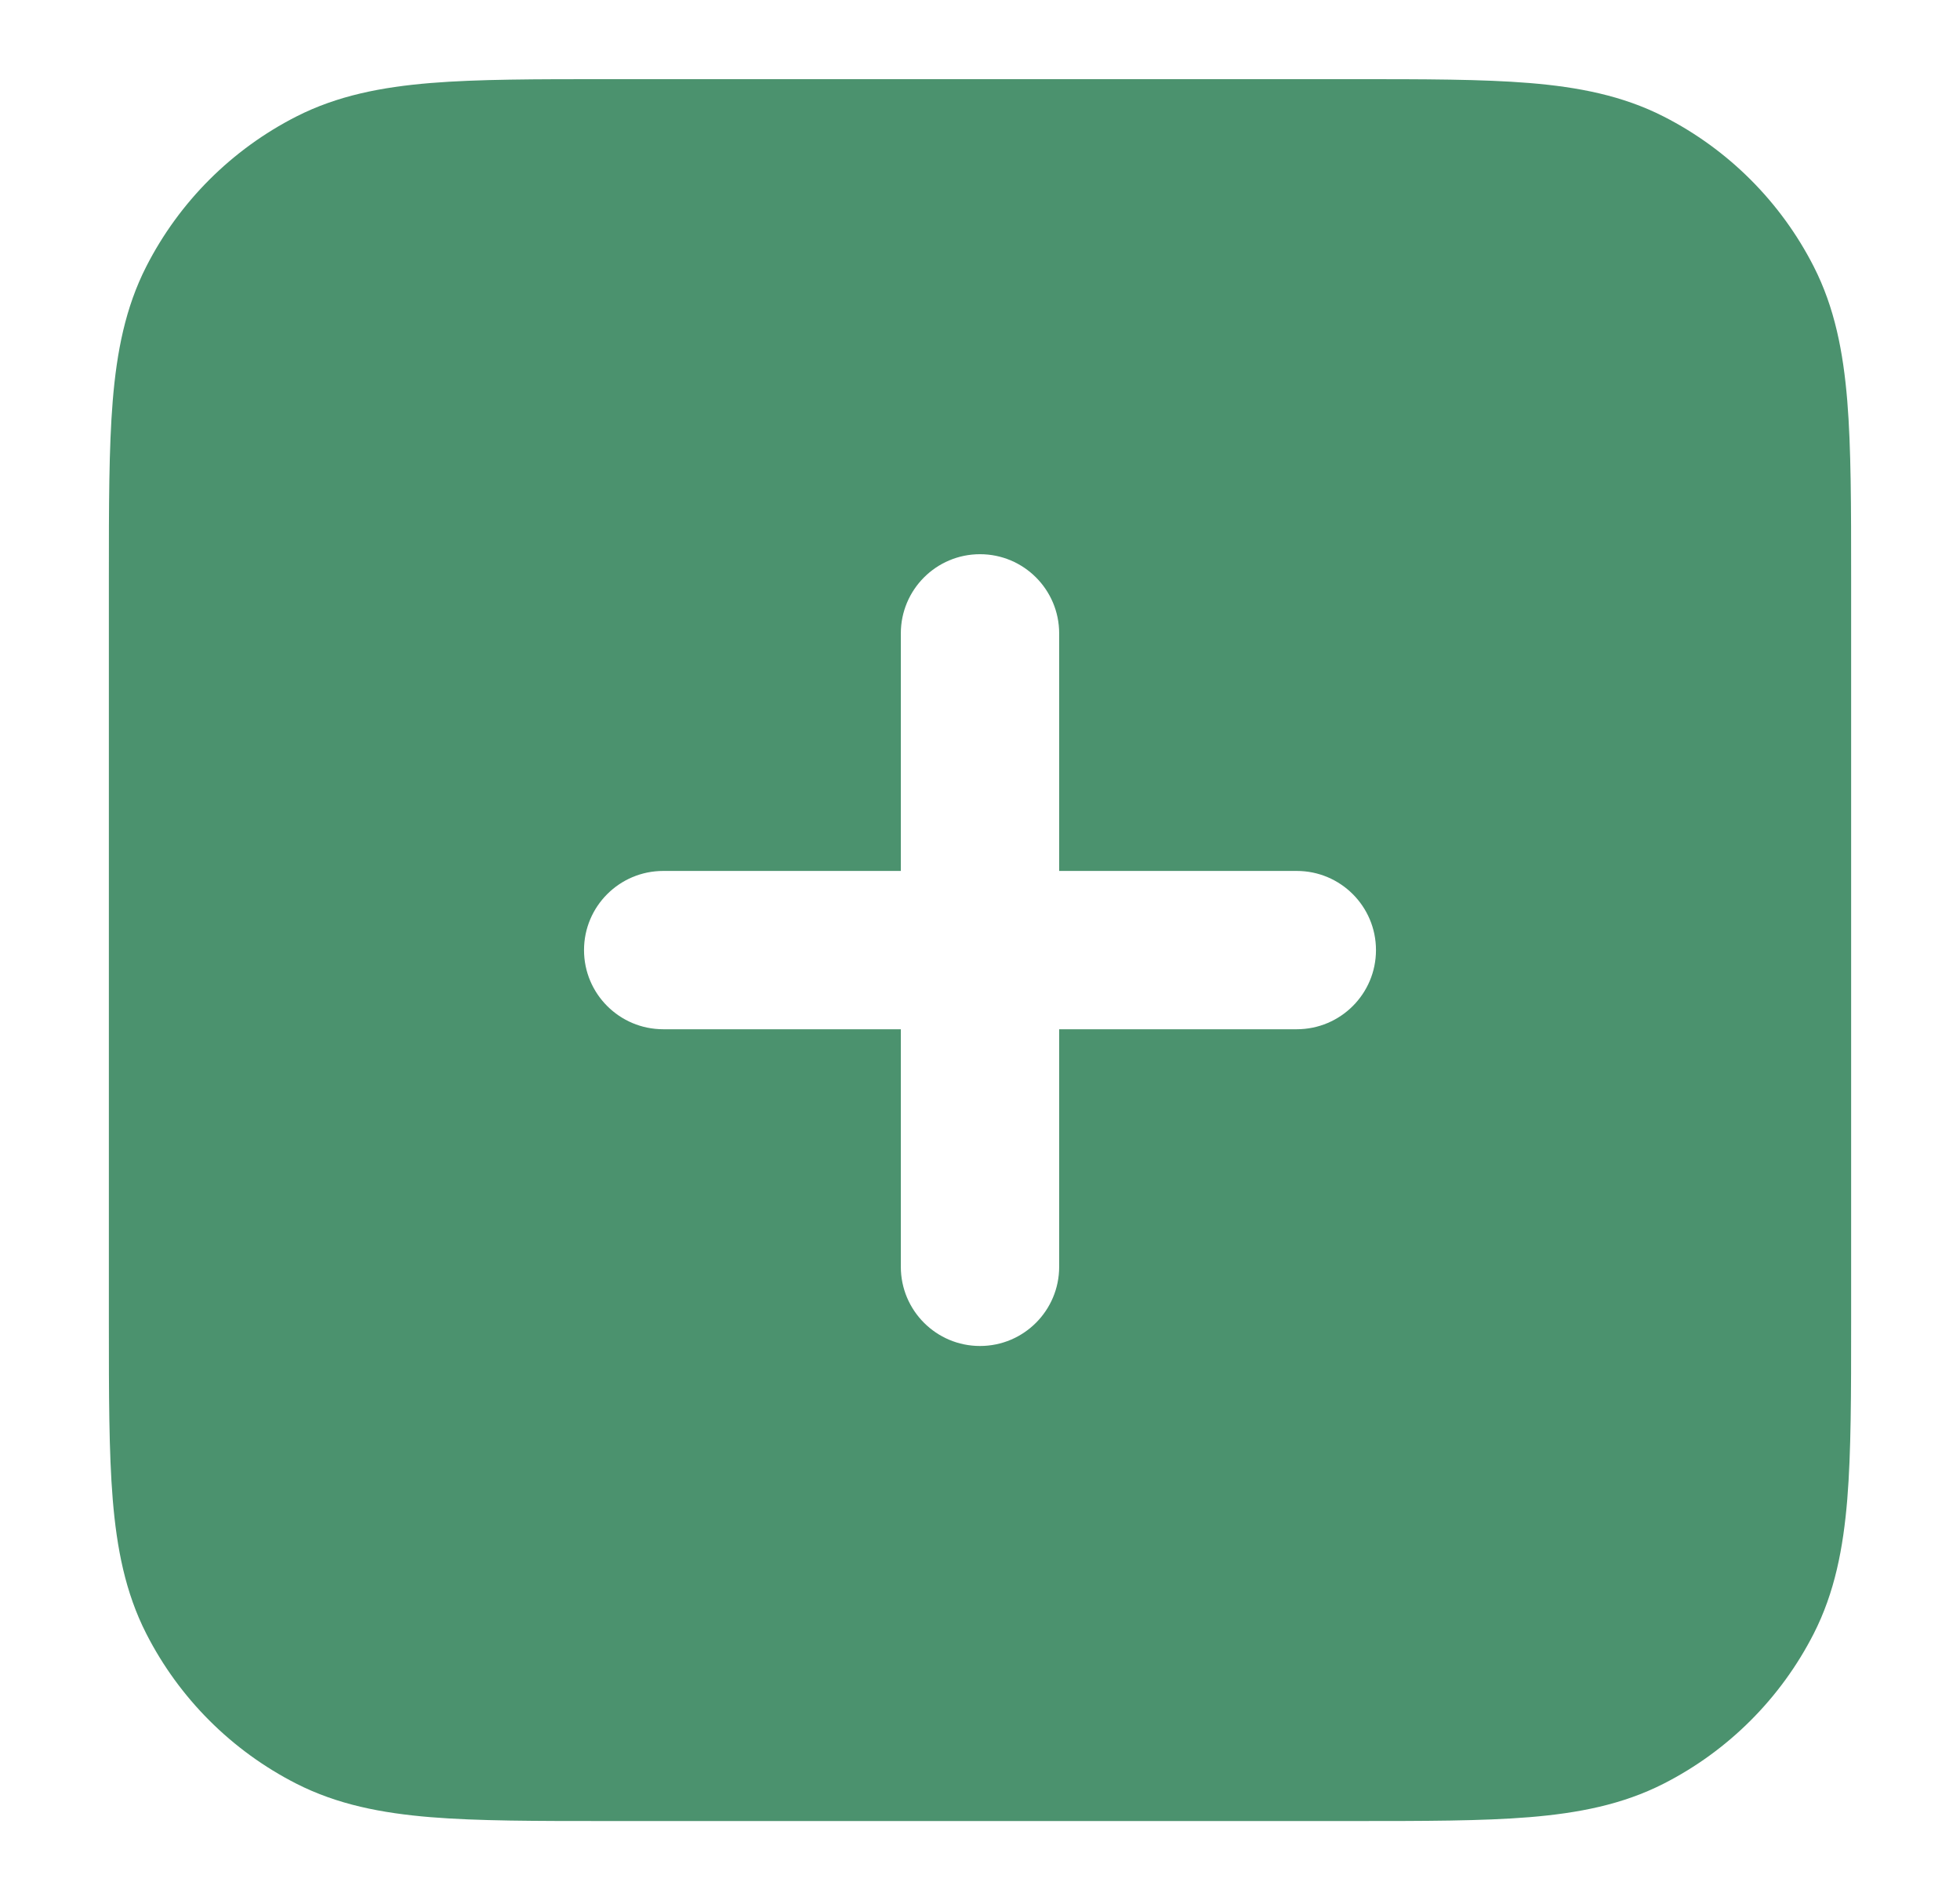 <svg width="33" height="32" viewBox="0 0 33 32" fill="none" xmlns="http://www.w3.org/2000/svg">
<path fill-rule="evenodd" clip-rule="evenodd" d="M25.75 1.398C24.954 1.333 23.975 1.333 22.778 1.333H22.778H10.222H10.222C9.025 1.333 8.046 1.333 7.25 1.398C6.427 1.466 5.683 1.609 4.988 1.963C3.901 2.517 3.017 3.401 2.463 4.488C2.109 5.183 1.966 5.927 1.898 6.75C1.833 7.546 1.833 8.525 1.833 9.722V9.722V22.278V22.278C1.833 23.475 1.833 24.454 1.898 25.25C1.966 26.073 2.109 26.817 2.463 27.512C3.017 28.599 3.901 29.483 4.988 30.037C5.683 30.391 6.427 30.534 7.25 30.602C8.046 30.667 9.025 30.667 10.222 30.667H22.778C23.975 30.667 24.954 30.667 25.75 30.602C26.573 30.534 27.317 30.391 28.012 30.037C29.099 29.483 29.983 28.599 30.537 27.512C30.891 26.817 31.034 26.073 31.102 25.25C31.167 24.454 31.167 23.475 31.167 22.278V9.722C31.167 8.525 31.167 7.546 31.102 6.75C31.034 5.927 30.891 5.183 30.537 4.488C29.983 3.401 29.099 2.517 28.012 1.963C27.317 1.609 26.573 1.466 25.75 1.398ZM17.833 10.667C17.833 9.93 17.236 9.333 16.5 9.333C15.764 9.333 15.167 9.93 15.167 10.667V14.667H11.167C10.43 14.667 9.833 15.264 9.833 16C9.833 16.736 10.43 17.333 11.167 17.333H15.167V21.333C15.167 22.07 15.764 22.667 16.5 22.667C17.236 22.667 17.833 22.07 17.833 21.333V17.333H21.833C22.57 17.333 23.167 16.736 23.167 16C23.167 15.264 22.57 14.667 21.833 14.667H17.833V10.667Z" fill="#4B926E"/>
</svg>
